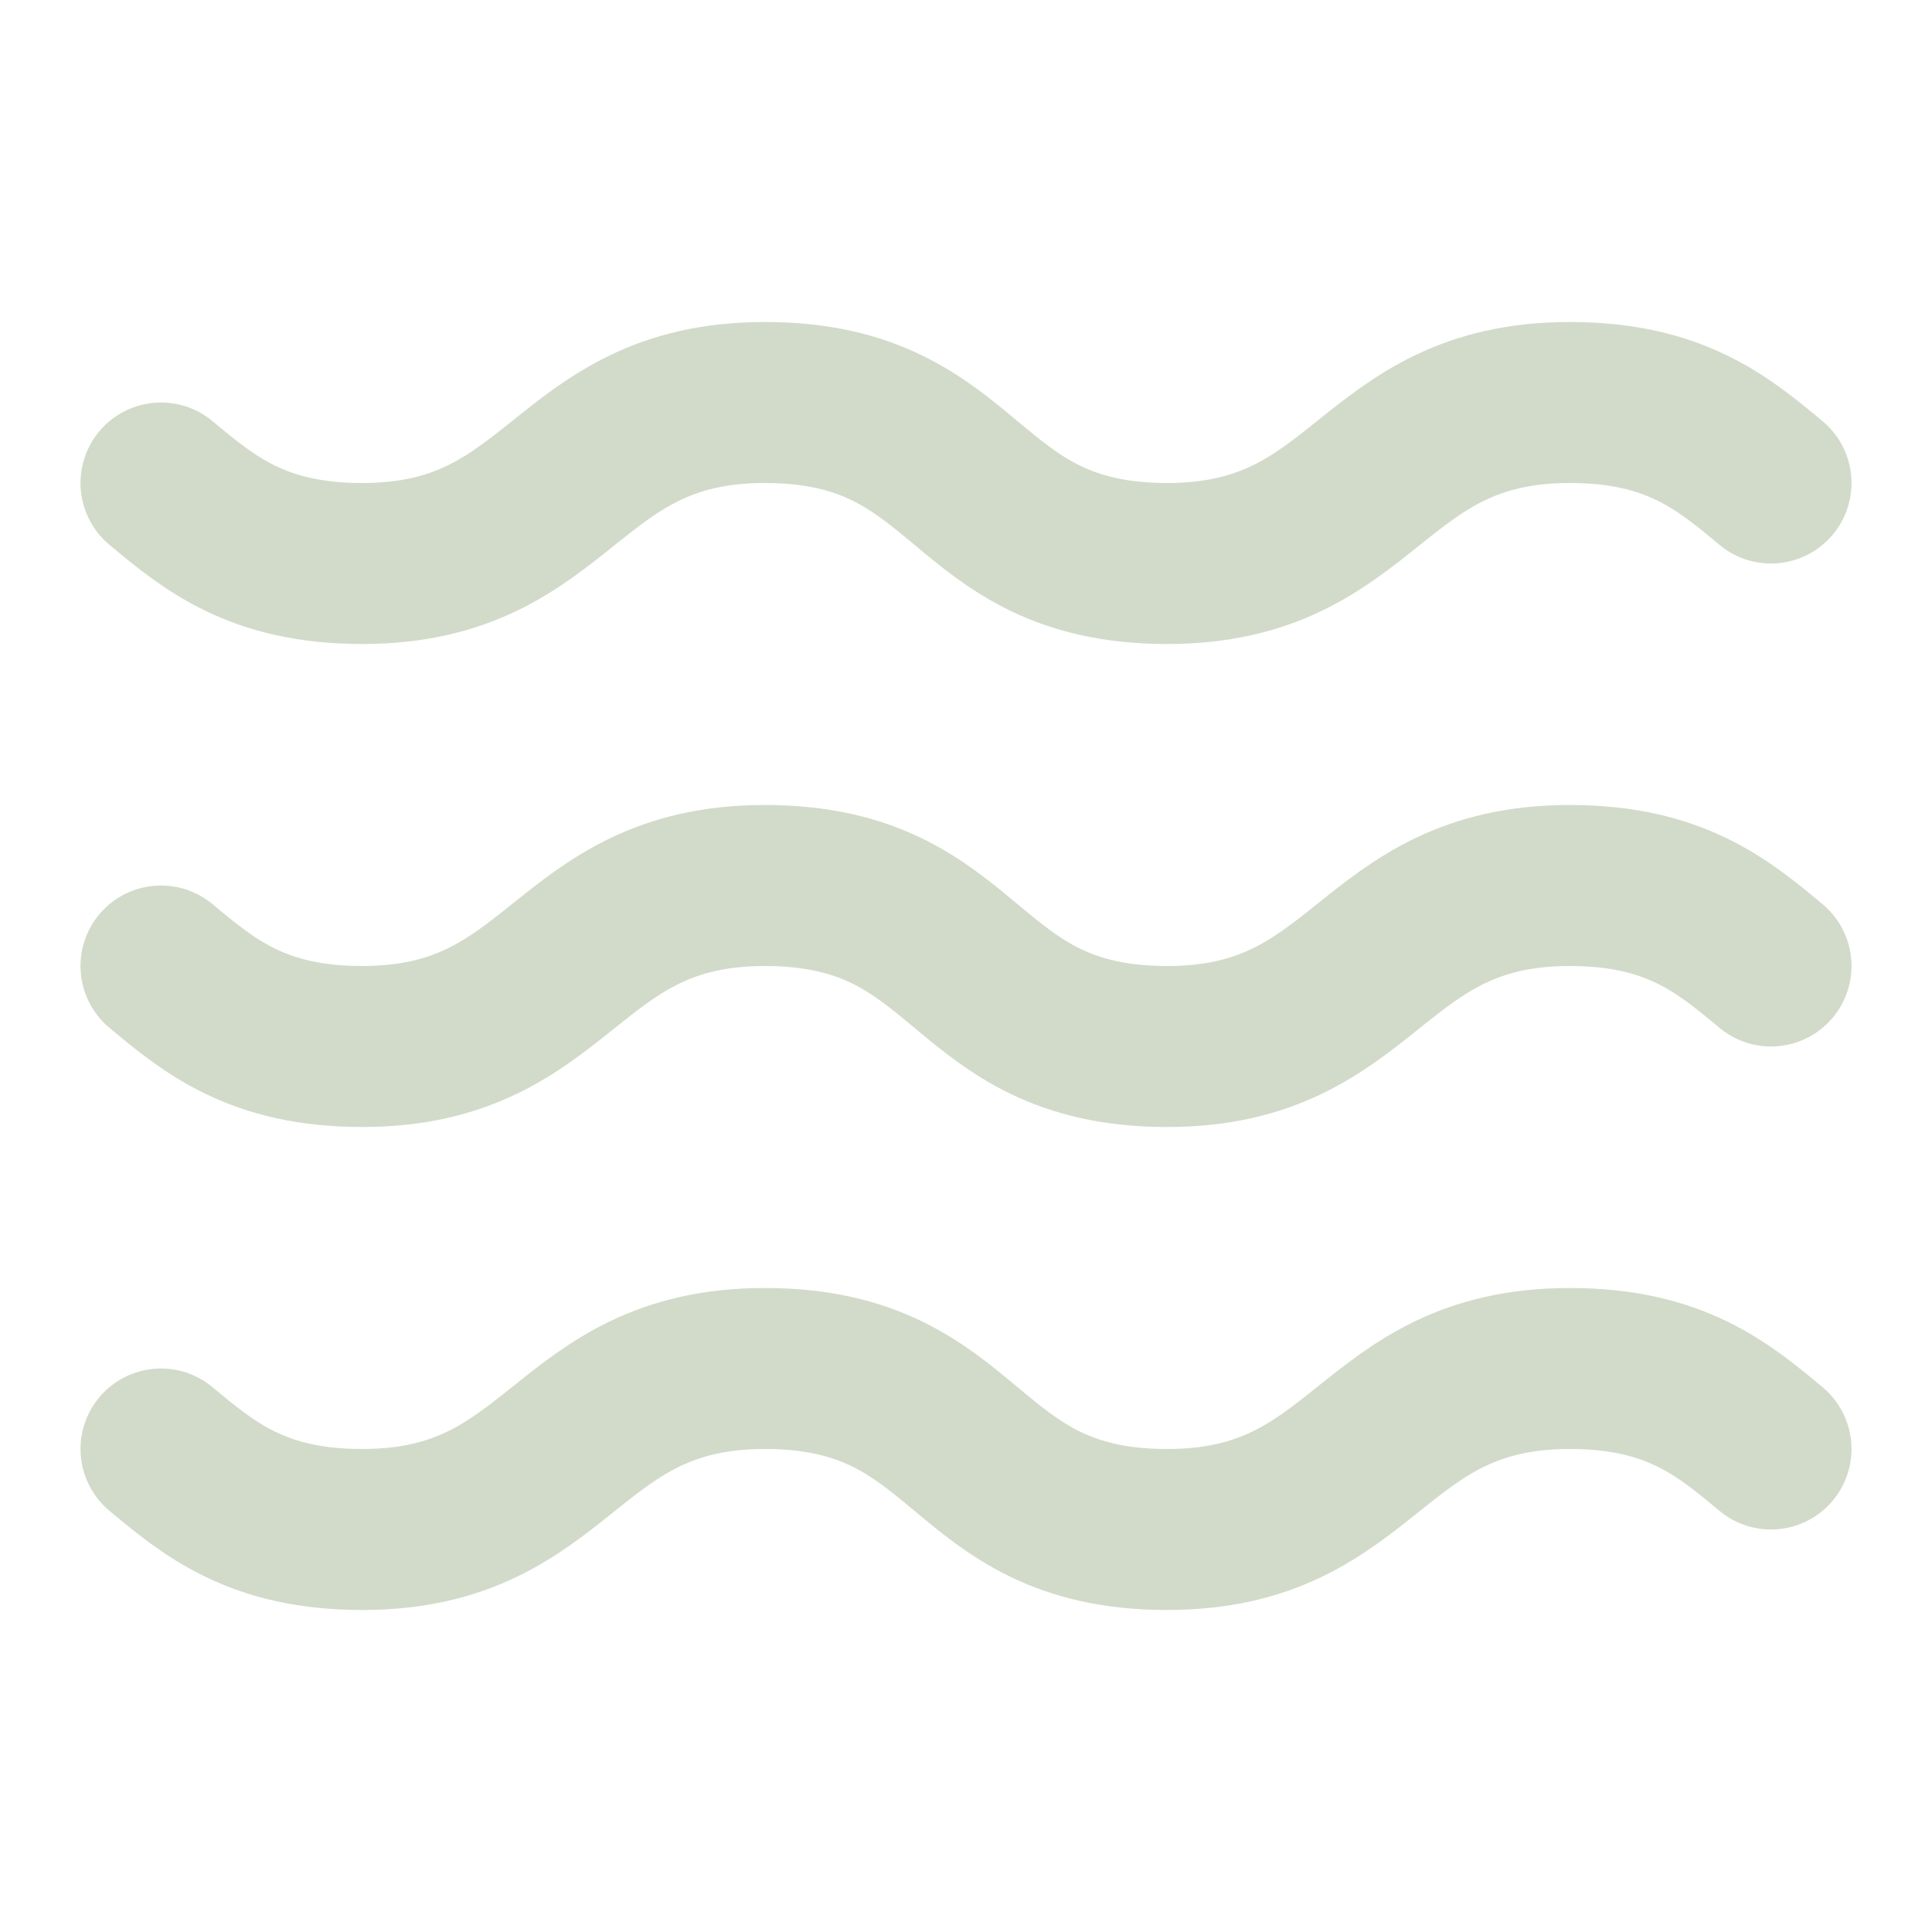 <svg xmlns="http://www.w3.org/2000/svg" fill="none" viewBox="0 0 48 48" height="48" width="48">
<path stroke-linejoin="round" stroke-linecap="round" stroke-width="4" stroke="#D2DBC9" d="M4 12C5.2 13 6.4 14 9 14C14 14 14 10 19 10C24.2 10 23.8 14 29 14C34 14 34 10 39 10C41.6 10 42.8 11 44 12"></path>
<path stroke-linejoin="round" stroke-linecap="round" stroke-width="4" stroke="#D2DBC9" d="M4 24C5.2 25 6.4 26 9 26C14 26 14 22 19 22C24.2 22 23.8 26 29 26C34 26 34 22 39 22C41.6 22 42.8 23 44 24"></path>
<path stroke-linejoin="round" stroke-linecap="round" stroke-width="4" stroke="#D2DBC9" d="M4 36C5.2 37 6.4 38 9 38C14 38 14 34 19 34C24.2 34 23.8 38 29 38C34 38 34 34 39 34C41.6 34 42.8 35 44 36"></path>
</svg>
